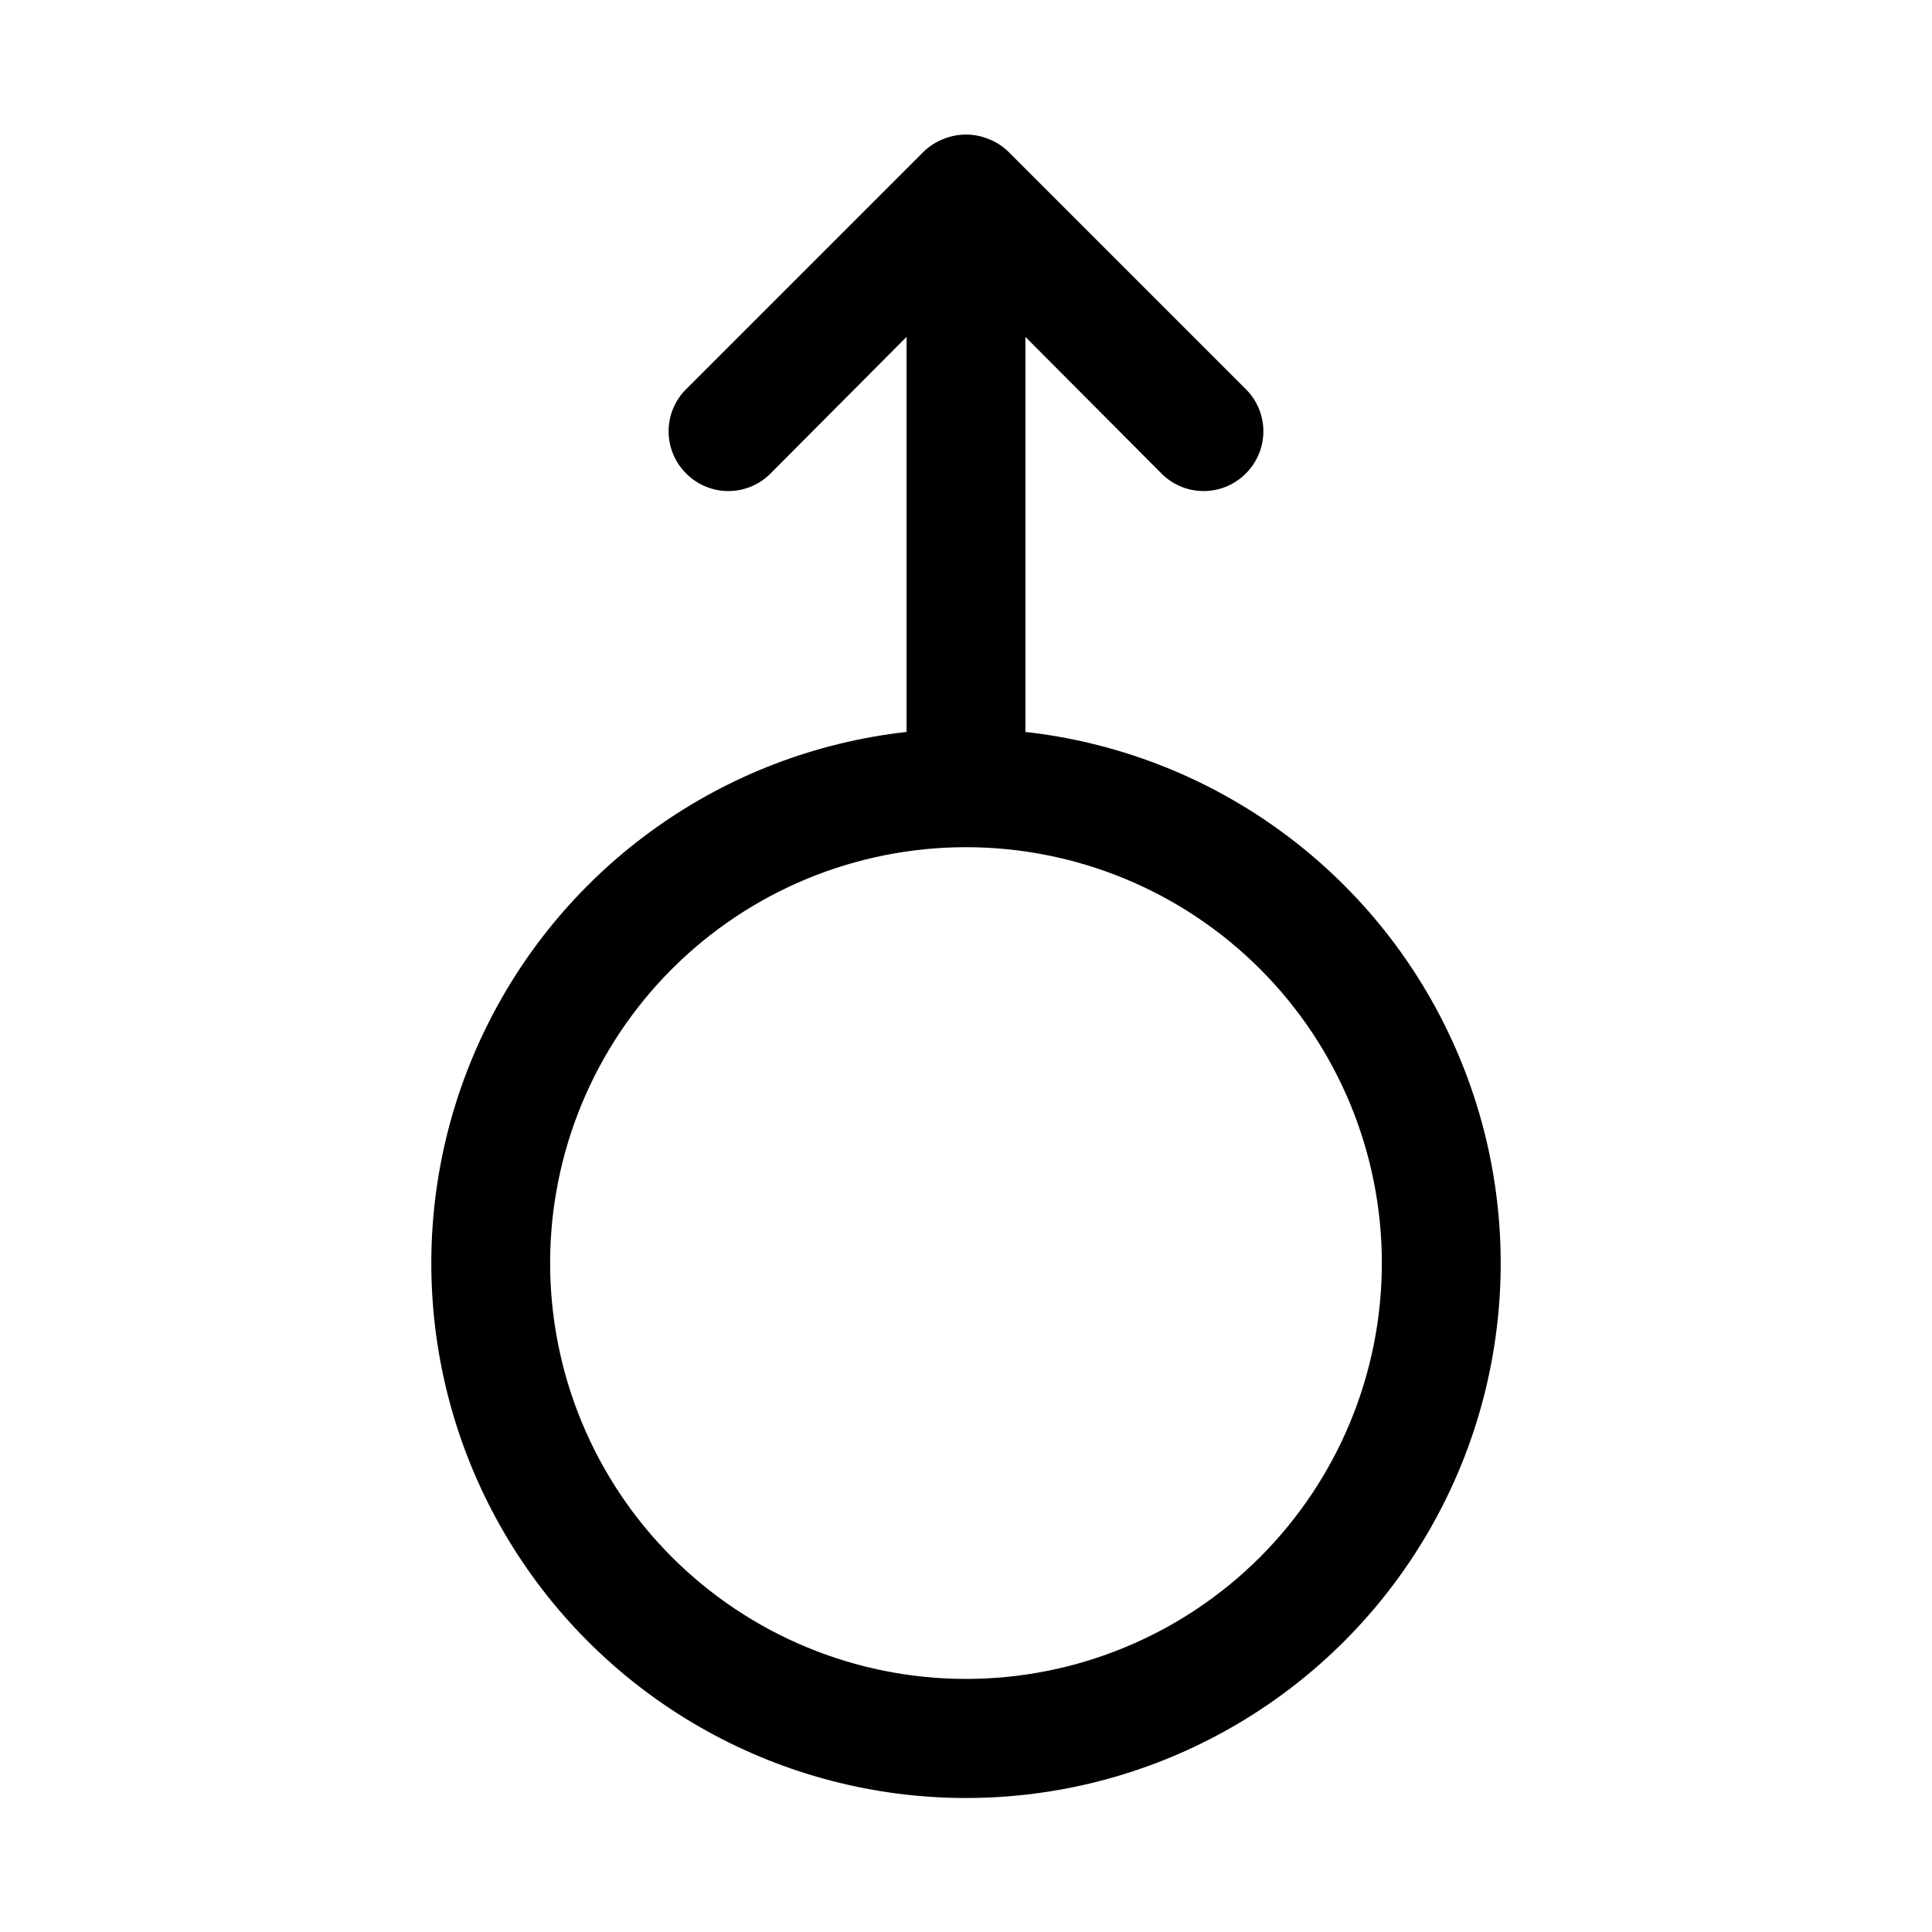 <?xml version="1.0" encoding="UTF-8"?>
<!-- Uploaded to: SVG Repo, www.svgrepo.com, Generator: SVG Repo Mixer Tools -->
<svg fill="#000000" width="800px" height="800px" version="1.1" viewBox="144 144 512 512" xmlns="http://www.w3.org/2000/svg">
 <path d="m415.74 337.97v-104.7l36.055 36.211c2.957 2.981 6.981 4.656 11.18 4.656 4.195 0 8.219-1.676 11.176-4.656 2.981-2.957 4.656-6.981 4.656-11.18 0-4.195-1.676-8.223-4.656-11.176l-62.977-62.977c-1.496-1.434-3.262-2.559-5.195-3.309-3.832-1.574-8.133-1.574-11.965 0-1.934 0.75-3.699 1.875-5.195 3.309l-62.977 62.977c-2.981 2.953-4.656 6.981-4.656 11.176 0 4.199 1.676 8.223 4.656 11.18 2.957 2.981 6.981 4.656 11.18 4.656 4.195 0 8.223-1.676 11.176-4.656l36.055-36.211v104.7c-48.445 5.414-90.707 35.355-111.88 79.266-21.18 43.906-18.297 95.621 7.629 136.91 25.922 41.281 71.25 66.344 120 66.344 48.746 0 94.074-25.062 120-66.344 25.926-41.285 28.809-93 7.633-136.91-21.18-43.91-63.438-73.852-111.89-79.266zm-15.742 250.96c-29.23 0-57.262-11.609-77.93-32.277-20.668-20.668-32.281-48.699-32.281-77.93s11.613-57.262 32.281-77.93c20.668-20.668 48.699-32.277 77.93-32.277 29.227 0 57.258 11.609 77.926 32.277 20.668 20.668 32.281 48.699 32.281 77.93s-11.613 57.262-32.281 77.93c-20.668 20.668-48.699 32.277-77.926 32.277z"/>
</svg>